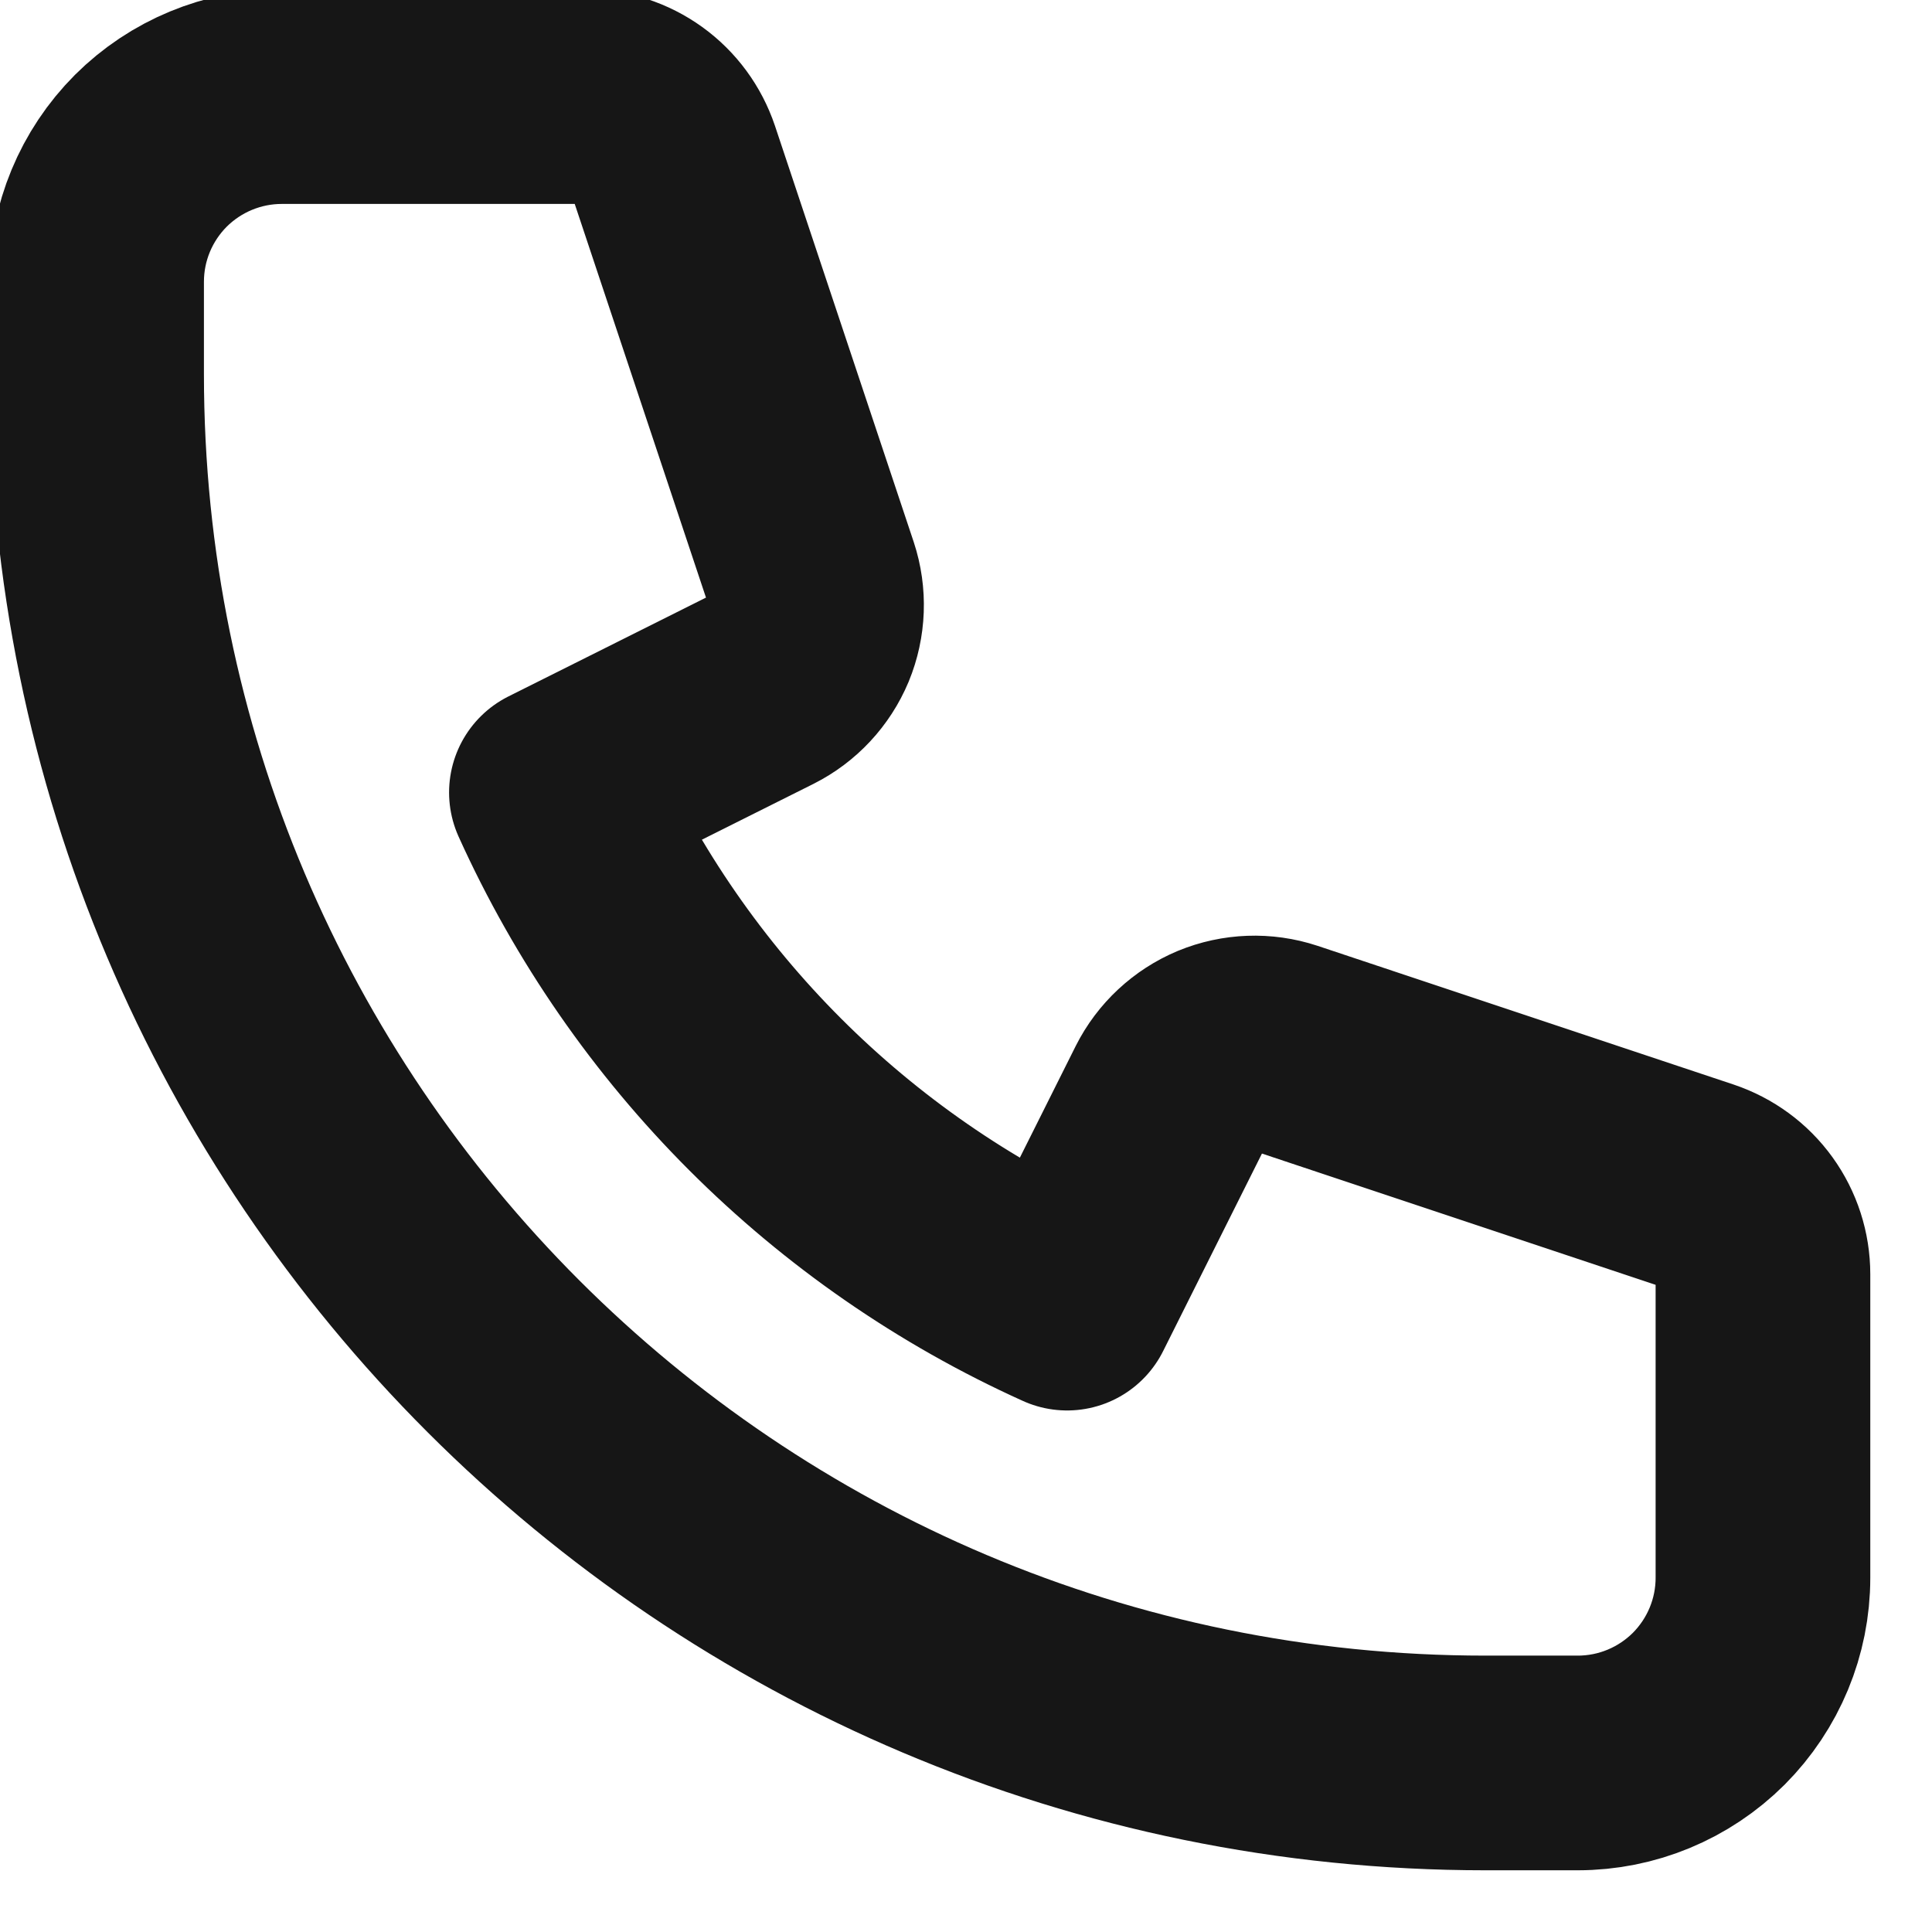 <svg width="18" height="18" viewBox="0 0 18 18" fill="none" xmlns="http://www.w3.org/2000/svg">
<g clip-path="url(#clip0_59_4815)">
<path d="M0.9 2.625C0.9 2.167 1.082 1.729 1.405 1.405C1.729 1.082 2.168 0.9 2.625 0.9H5.454C5.635 0.9 5.811 0.957 5.958 1.063C6.105 1.169 6.214 1.318 6.272 1.49L7.564 5.365C7.629 5.562 7.621 5.776 7.542 5.968C7.462 6.159 7.316 6.316 7.131 6.409L5.184 7.383C6.138 9.495 7.83 11.187 9.942 12.141L10.916 10.194C11.009 10.009 11.166 9.863 11.357 9.783C11.549 9.704 11.763 9.696 11.96 9.761L15.835 11.053C16.007 11.111 16.156 11.22 16.262 11.367C16.368 11.514 16.425 11.691 16.425 11.872V14.7C16.425 15.158 16.243 15.596 15.92 15.92C15.596 16.243 15.158 16.425 14.7 16.425H13.838C6.693 16.425 0.9 10.632 0.9 3.487V2.625Z" stroke="#161616" stroke-width="2" stroke-linecap="round" stroke-linejoin="round"/>
</g>
<defs>
<clipPath id="clip0_59_4815">
<rect width="18" height="18" fill="white"/>
</clipPath>
</defs>
</svg>
